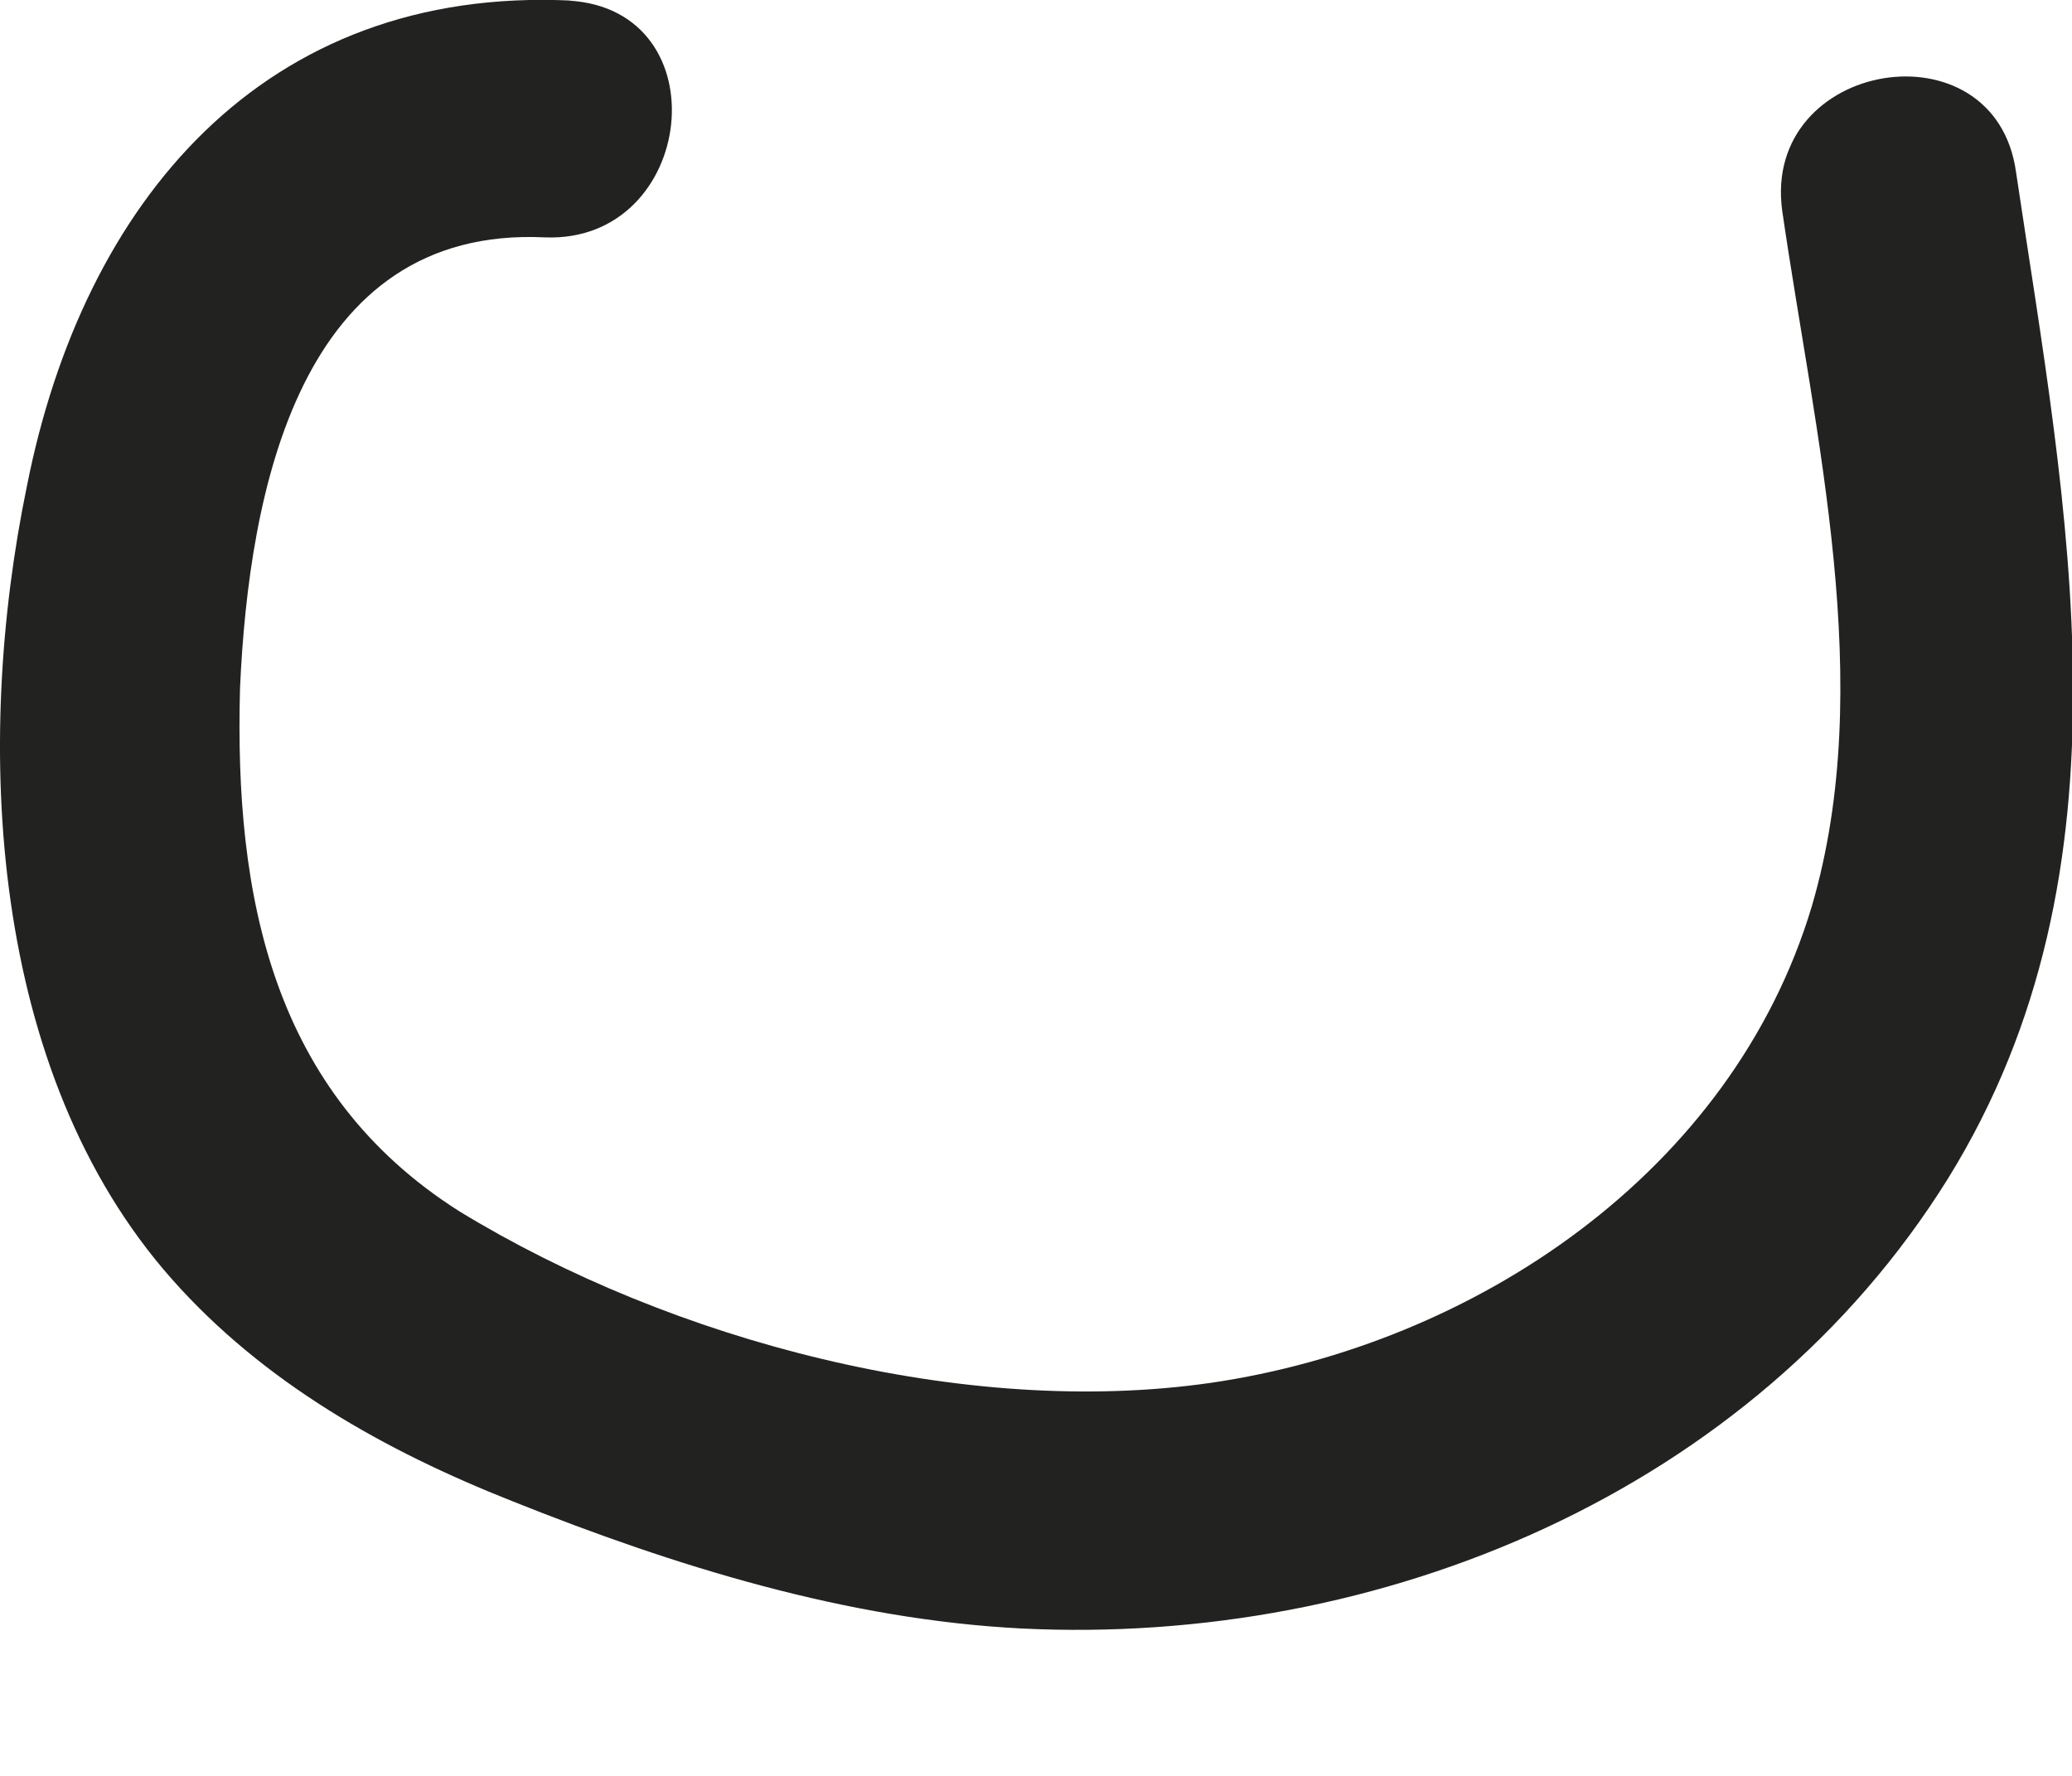<?xml version="1.0" encoding="utf-8"?>
<svg xmlns="http://www.w3.org/2000/svg" fill="none" height="100%" overflow="visible" preserveAspectRatio="none" style="display: block;" viewBox="0 0 7 6" width="100%">
<path d="M1.931 0.002C0.891 -0.048 0.281 0.682 0.091 1.642C-0.089 2.512 -0.039 3.622 0.581 4.322C0.891 4.672 1.301 4.902 1.731 5.072C2.281 5.292 2.861 5.472 3.451 5.502C4.661 5.562 5.921 5.042 6.581 3.982C7.231 2.932 6.981 1.722 6.811 0.582C6.741 0.072 5.951 0.202 6.021 0.712C6.131 1.472 6.341 2.312 6.121 3.062C5.851 3.962 4.981 4.542 4.091 4.672C3.261 4.792 2.271 4.532 1.551 4.092C0.921 3.692 0.791 3.032 0.811 2.322C0.841 1.662 1.011 0.762 1.841 0.802C2.351 0.822 2.441 0.032 1.921 0.002H1.931Z" fill="#222221" id="Vector"/>
</svg>